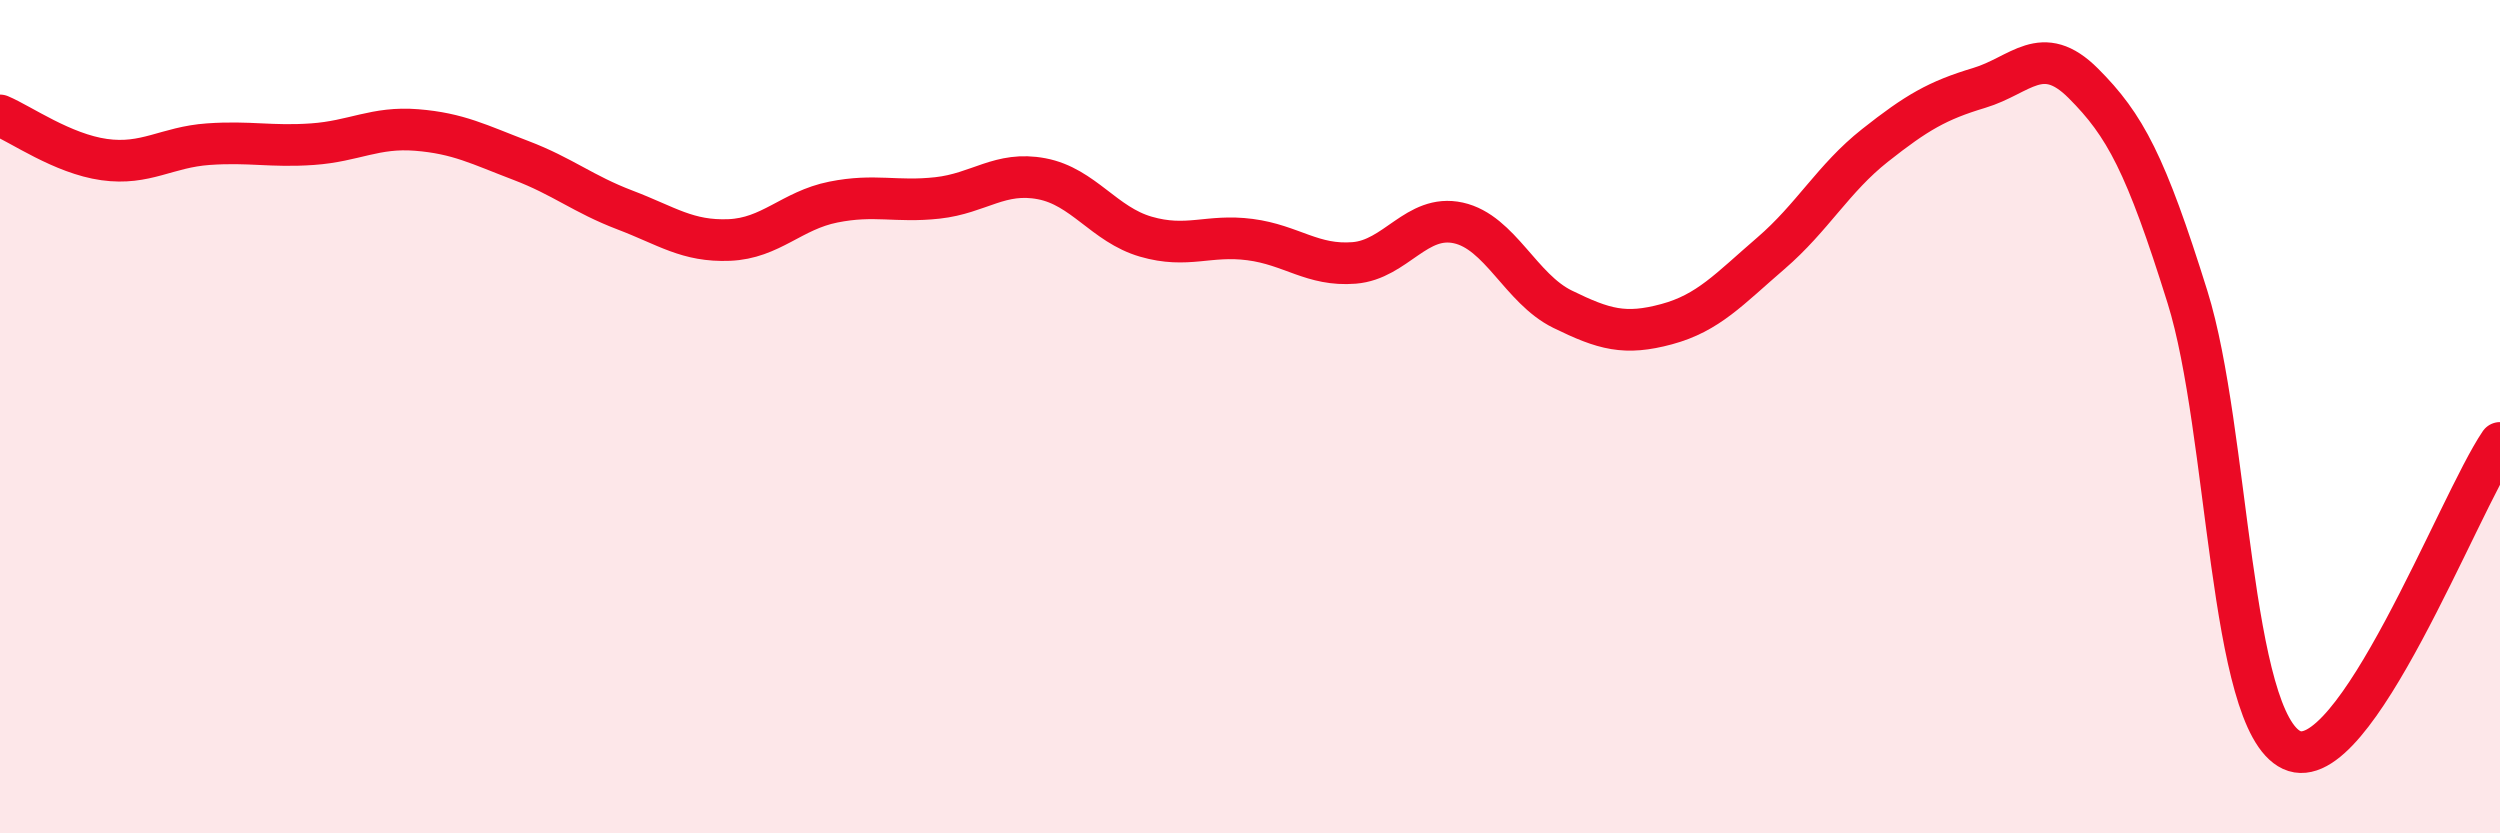 
    <svg width="60" height="20" viewBox="0 0 60 20" xmlns="http://www.w3.org/2000/svg">
      <path
        d="M 0,2.77 C 0.5,2.98 1.5,3.69 2.5,3.83 C 3.5,3.97 4,3.53 5,3.46 C 6,3.39 6.5,3.53 7.5,3.46 C 8.5,3.39 9,3.04 10,3.12 C 11,3.2 11.5,3.47 12.5,3.85 C 13.5,4.23 14,4.66 15,5.04 C 16,5.42 16.5,5.8 17.5,5.76 C 18.5,5.72 19,5.05 20,4.85 C 21,4.65 21.5,4.86 22.5,4.75 C 23.5,4.64 24,4.1 25,4.29 C 26,4.48 26.5,5.39 27.5,5.68 C 28.5,5.97 29,5.62 30,5.75 C 31,5.88 31.5,6.39 32.5,6.31 C 33.5,6.23 34,5.13 35,5.35 C 36,5.57 36.5,6.93 37.5,7.42 C 38.5,7.91 39,8.05 40,7.78 C 41,7.51 41.5,6.94 42.5,6.08 C 43.5,5.22 44,4.28 45,3.49 C 46,2.7 46.5,2.41 47.5,2.11 C 48.5,1.81 49,1 50,2 C 51,3 51.5,3.93 52.5,7.13 C 53.5,10.33 53.5,17.3 55,18 C 56.5,18.7 59,12.1 60,10.63L60 20L0 20Z"
        fill="#EB0A25"
        opacity="0.1"
        stroke-linecap="round"
        stroke-linejoin="round"
      />
      <path
        d="M 0,2.77 C 0.5,2.98 1.5,3.69 2.5,3.83 C 3.5,3.97 4,3.53 5,3.46 C 6,3.39 6.5,3.53 7.5,3.46 C 8.5,3.39 9,3.04 10,3.12 C 11,3.2 11.5,3.47 12.5,3.85 C 13.5,4.23 14,4.66 15,5.04 C 16,5.42 16.5,5.8 17.5,5.76 C 18.5,5.72 19,5.05 20,4.85 C 21,4.65 21.5,4.86 22.5,4.75 C 23.5,4.64 24,4.1 25,4.29 C 26,4.48 26.5,5.39 27.5,5.68 C 28.5,5.97 29,5.62 30,5.75 C 31,5.88 31.5,6.39 32.5,6.31 C 33.5,6.23 34,5.13 35,5.35 C 36,5.57 36.5,6.93 37.5,7.42 C 38.5,7.91 39,8.05 40,7.78 C 41,7.51 41.5,6.94 42.5,6.08 C 43.5,5.22 44,4.28 45,3.49 C 46,2.7 46.5,2.41 47.5,2.11 C 48.5,1.81 49,1 50,2 C 51,3 51.5,3.93 52.5,7.13 C 53.5,10.33 53.5,17.3 55,18 C 56.5,18.7 59,12.1 60,10.63"
        stroke="#EB0A25"
        stroke-width="1"
        fill="none"
        stroke-linecap="round"
        stroke-linejoin="round"
      />
    </svg>
  
